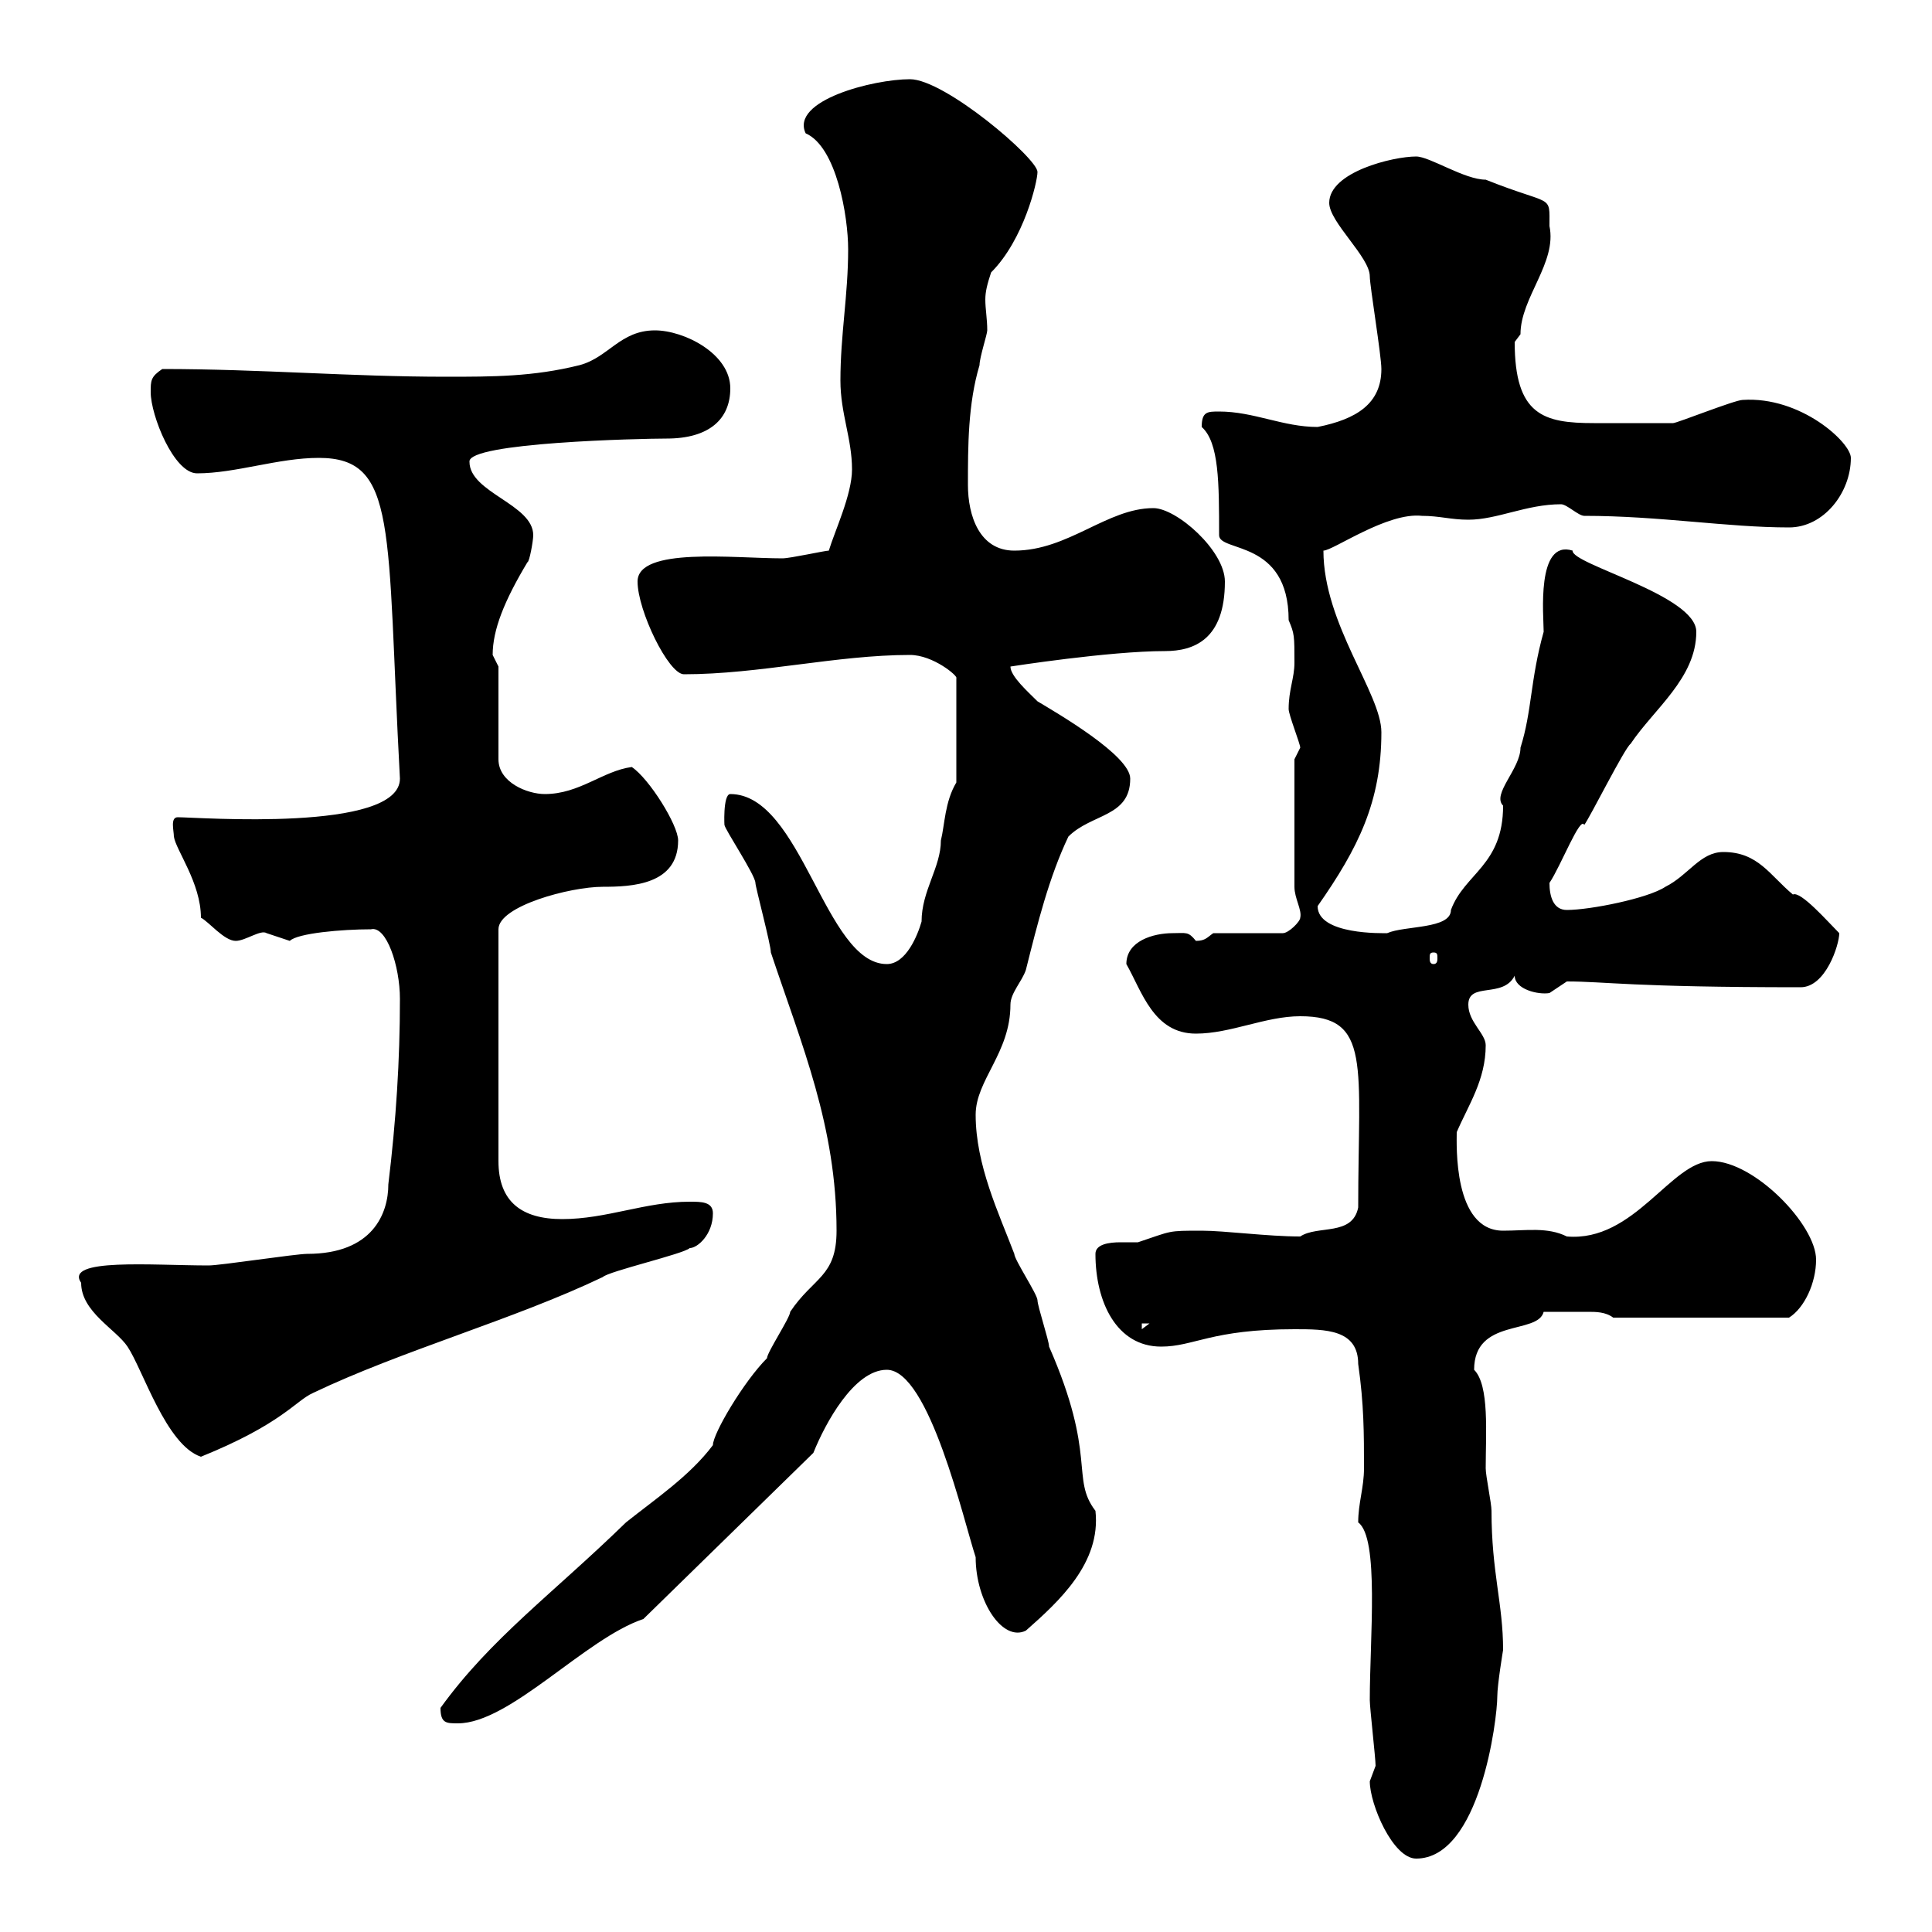 <svg xmlns="http://www.w3.org/2000/svg" xmlns:xlink="http://www.w3.org/1999/xlink" width="300" height="300"><path d="M212.70 276.60C212.70 280.20 216.30 288.60 219.90 288.60C229.80 288.60 232.50 267 232.50 263.40C232.50 261.60 233.40 256.20 233.40 256.20C233.40 249 231.60 244.20 231.60 234.60C231.60 233.40 230.70 229.20 230.70 228C230.70 222.60 231.30 215.10 228.90 212.70C228.90 204.60 238.80 207.30 239.70 203.70C242.10 203.70 243.90 203.70 246.60 203.70C247.80 203.70 249.30 203.70 250.50 204.60L277.80 204.60C280.20 203.10 282 199.20 282 195.60C282 190.20 272.40 180.30 265.80 180.30C259.50 180.30 253.80 192.90 243.30 192C240.30 190.50 237 191.10 233.40 191.10C225.60 191.10 226.20 177.60 226.20 175.80C228 171.60 230.70 167.70 230.70 162.30C230.70 160.50 228 158.70 228 156C228 152.40 233.40 155.10 235.20 151.50C235.20 153.60 238.80 154.50 240.60 154.20C240.60 154.20 243.30 152.40 243.30 152.40C249.30 152.40 253.20 153.30 279.60 153.30C283.50 153.30 285.60 146.70 285.60 144.90C283.80 143.10 279.60 138.30 278.40 138.90C274.80 135.90 273 132.30 267.60 132.30C264 132.30 262.20 135.90 258.60 137.70C255.90 139.50 246.90 141.30 243.30 141.30C241.20 141.30 240.60 139.20 240.60 137.10C242.40 134.40 245.40 126.60 246 128.10C246.90 126.90 252.30 116.10 253.20 115.50C256.80 110.10 263.40 105.30 263.40 98.10C263.40 92.40 243.90 87.60 244.20 85.50C238.50 83.70 239.70 95.70 239.70 98.10C237.60 105.60 237.90 110.40 236.10 116.10C236.10 119.40 231.60 123.30 233.40 125.10C233.40 134.40 227.40 135.60 225.30 141.30C225.30 144.30 218.10 143.70 215.40 144.90C214.80 144.90 204.60 145.20 204.60 140.70C210.90 131.70 214.50 124.50 214.50 113.70C214.50 107.70 205.50 96.90 205.50 85.50C207 85.50 215.40 79.50 220.80 80.10C223.50 80.10 225.30 80.70 228 80.70C232.50 80.70 237 78.30 242.40 78.30C243.30 78.30 245.10 80.10 246 80.10C257.70 80.10 268.20 81.90 277.80 81.90C283.20 81.90 287.40 76.50 287.40 71.10C287.40 68.70 279.60 61.50 270.60 62.10C269.40 62.10 260.40 65.70 259.80 65.70C257.70 65.70 251.40 65.70 247.50 65.70C239.70 65.70 235.20 64.50 235.20 53.10C235.20 53.10 236.10 51.90 236.10 51.90C236.10 46.20 241.80 40.80 240.60 35.10C240.60 30 241.20 32.10 230.70 27.90C227.40 27.90 222 24.30 219.90 24.30C216.30 24.30 206.40 26.70 206.40 31.50C206.40 34.50 212.70 39.90 212.70 42.90C212.70 44.40 214.50 55.20 214.50 57.30C214.50 62.70 210.60 65.10 204.60 66.30C199.20 66.30 194.70 63.90 189.30 63.90C187.50 63.90 186.60 63.90 186.60 66.30C189.30 68.70 189.30 75 189.30 83.10C189.30 85.80 200.10 83.70 200.10 96.30C201 98.40 201 98.70 201 102.90C201 105.30 200.10 107.10 200.10 110.10C200.10 111 201.90 115.50 201.90 116.10C201.90 116.10 201 117.90 201 117.90L201 137.70C201 139.50 202.20 141.30 201.90 142.50C201.90 143.10 200.10 144.90 199.20 144.90L188.40 144.90C187.50 145.50 187.20 146.10 185.70 146.10C184.50 144.60 184.20 144.90 182.10 144.90C179.10 144.90 174.90 146.10 174.90 149.70C177.30 153.90 179.10 160.50 185.70 160.50C191.10 160.50 196.50 157.80 201.90 157.80C213 157.80 210.90 165.30 210.90 187.50C210 192 204.60 190.20 201.90 192C196.80 192 190.20 191.10 186.60 191.10C181.20 191.10 182.10 191.10 176.70 192.90C176.40 192.90 175.20 192.90 174 192.90C172.20 192.90 170.10 193.20 170.10 194.70C170.10 202.20 173.40 209.10 180.30 209.10C185.40 209.10 188.10 206.40 201 206.40C205.80 206.40 210.90 206.40 210.90 211.80C211.80 218.10 211.80 222.60 211.80 228C211.80 231 210.90 233.40 210.90 236.40C214.20 238.80 212.70 254.40 212.70 264C212.70 265.20 213.60 273 213.60 274.20C213.60 274.20 212.70 276.60 212.70 276.60ZM68.40 265.20C68.40 267.60 69.30 267.60 71.10 267.60C79.20 267.60 90.90 254.40 99.90 251.40L126.30 225.60C128.10 221.10 132.60 212.70 137.70 212.70C144.30 212.70 149.70 236.40 151.50 241.80C151.50 248.70 155.70 255 159.30 253.20C164.40 248.70 171 242.70 170.10 234.60C166.20 229.50 170.40 226.20 162.90 209.10C162.90 208.20 161.10 202.80 161.10 201.90C161.10 201 157.50 195.60 157.50 194.70C155.10 188.40 151.50 180.90 151.50 173.10C151.50 167.70 156.90 163.50 156.90 156C156.90 154.20 158.70 152.40 159.30 150.60C161.10 143.40 162.90 136.20 165.90 129.90C169.50 126.30 175.50 126.90 175.50 120.90C175.50 117.30 164.10 110.70 161.10 108.90C159.60 107.40 156.90 105 156.90 103.50C156.90 103.50 172.20 101.10 180.90 101.10C185.40 101.10 190.20 99.30 190.20 90.30C190.20 85.50 182.70 78.90 179.10 78.90C171.90 78.90 165.90 85.50 157.50 85.50C152.10 85.50 150.30 80.10 150.30 75.30C150.30 69.30 150.30 62.70 152.10 56.70C152.10 55.50 153.30 51.90 153.30 51.30C153.30 49.50 153 48 153 46.50C153 45.30 153.30 44.10 153.90 42.30C159 37.20 161.10 28.20 161.10 26.70C161.10 24.60 146.70 12.30 141.30 12.30C135.60 12.30 122.70 15.60 125.10 20.70C129.90 22.80 131.70 33.60 131.70 38.70C131.70 45.90 130.50 51.90 130.50 59.10C130.50 64.20 132.30 68.10 132.30 72.90C132.30 76.80 129.60 82.50 128.70 85.50C128.10 85.50 122.70 86.70 121.50 86.70C114 86.70 99 84.90 99 90.30C99 94.80 103.80 104.70 106.20 104.70C117.90 104.70 129.90 101.70 141.30 101.70C144.90 101.70 148.80 105 148.50 105.30L148.50 121.50C146.70 124.50 146.70 128.10 146.10 130.50C146.10 134.70 143.10 138.30 143.10 143.10C142.50 145.20 140.70 149.70 137.70 149.70C128.10 149.70 124.50 123.30 113.40 123.30C112.20 123.30 112.50 128.70 112.50 128.10C112.50 128.70 117.30 135.90 117.30 137.10C117.30 137.70 119.70 146.70 119.70 147.90C124.50 162.30 129.90 174.90 129.90 191.10C129.90 198.30 126.30 198.30 122.70 203.70C122.70 204.60 119.10 210 119.10 210.90C115.50 214.50 110.70 222.60 110.70 224.40C107.10 229.20 101.70 232.80 97.20 236.40C85.80 247.50 76.20 254.40 68.40 265.20ZM12.60 199.20C12.60 203.70 18 206.40 19.80 209.10C22.20 212.70 25.80 224.40 31.20 226.20C43.80 221.10 45.90 217.50 48.60 216.30C62.40 209.70 79.80 204.90 93.60 198.30C94.50 197.40 106.20 194.70 107.10 193.80C108.30 193.80 110.70 191.70 110.70 188.40C110.70 186.60 108.90 186.60 107.10 186.60C100.20 186.60 94.20 189.30 87.30 189.30C81 189.30 77.40 186.60 77.40 180.30L77.40 144.30C77.40 140.70 88.50 137.70 93.60 137.70C98.10 137.70 105.30 137.40 105.30 130.50C105.30 128.10 100.80 120.90 98.10 119.10C93.60 119.70 90 123.30 84.60 123.30C81.90 123.30 77.40 121.50 77.40 117.90L77.40 103.50C77.40 103.50 76.50 101.70 76.50 101.70C76.50 97.80 78.30 93.30 81.90 87.30C82.20 87.30 82.80 84 82.80 83.10C82.80 78.30 72.90 76.50 72.90 71.70C72.60 68.70 99.60 68.10 103.50 68.10C110.10 68.10 113.40 65.10 113.40 60.30C113.40 54.90 106.20 51.30 101.70 51.30C96.30 51.30 94.50 55.50 90 56.70C82.80 58.50 76.50 58.50 69.30 58.50C54.30 58.50 40.50 57.30 25.20 57.30C23.40 58.50 23.40 59.10 23.40 60.90C23.40 64.50 27 73.50 30.60 73.50C36.60 73.50 43.20 71.10 49.50 71.10C61.80 71.10 60 81.90 62.10 120.90C62.10 129.30 30.60 126.90 27.60 126.90C26.40 126.90 27 129 27 129.90C27.30 132 31.20 137.10 31.20 142.50C32.40 143.10 34.80 146.10 36.60 146.10C38.10 146.10 40.50 144.30 41.40 144.90C41.40 144.90 45 146.10 45 146.10C46.20 144.90 53.10 144.30 57.60 144.30C60 143.70 62.10 150 62.10 155.10C62.10 164.70 61.50 174 60.30 183.90C60.30 188.40 57.90 194.70 47.70 194.70C45.90 194.70 34.20 196.50 32.40 196.50C23.70 196.50 9.90 195.30 12.60 199.20ZM177.30 205.50L178.50 205.50L177.30 206.40ZM222.60 147.90C223.20 147.90 223.20 148.20 223.20 148.80C223.20 149.10 223.20 149.70 222.60 149.70C222 149.70 222 149.10 222 148.80C222 148.20 222 147.90 222.60 147.90Z"/></svg>